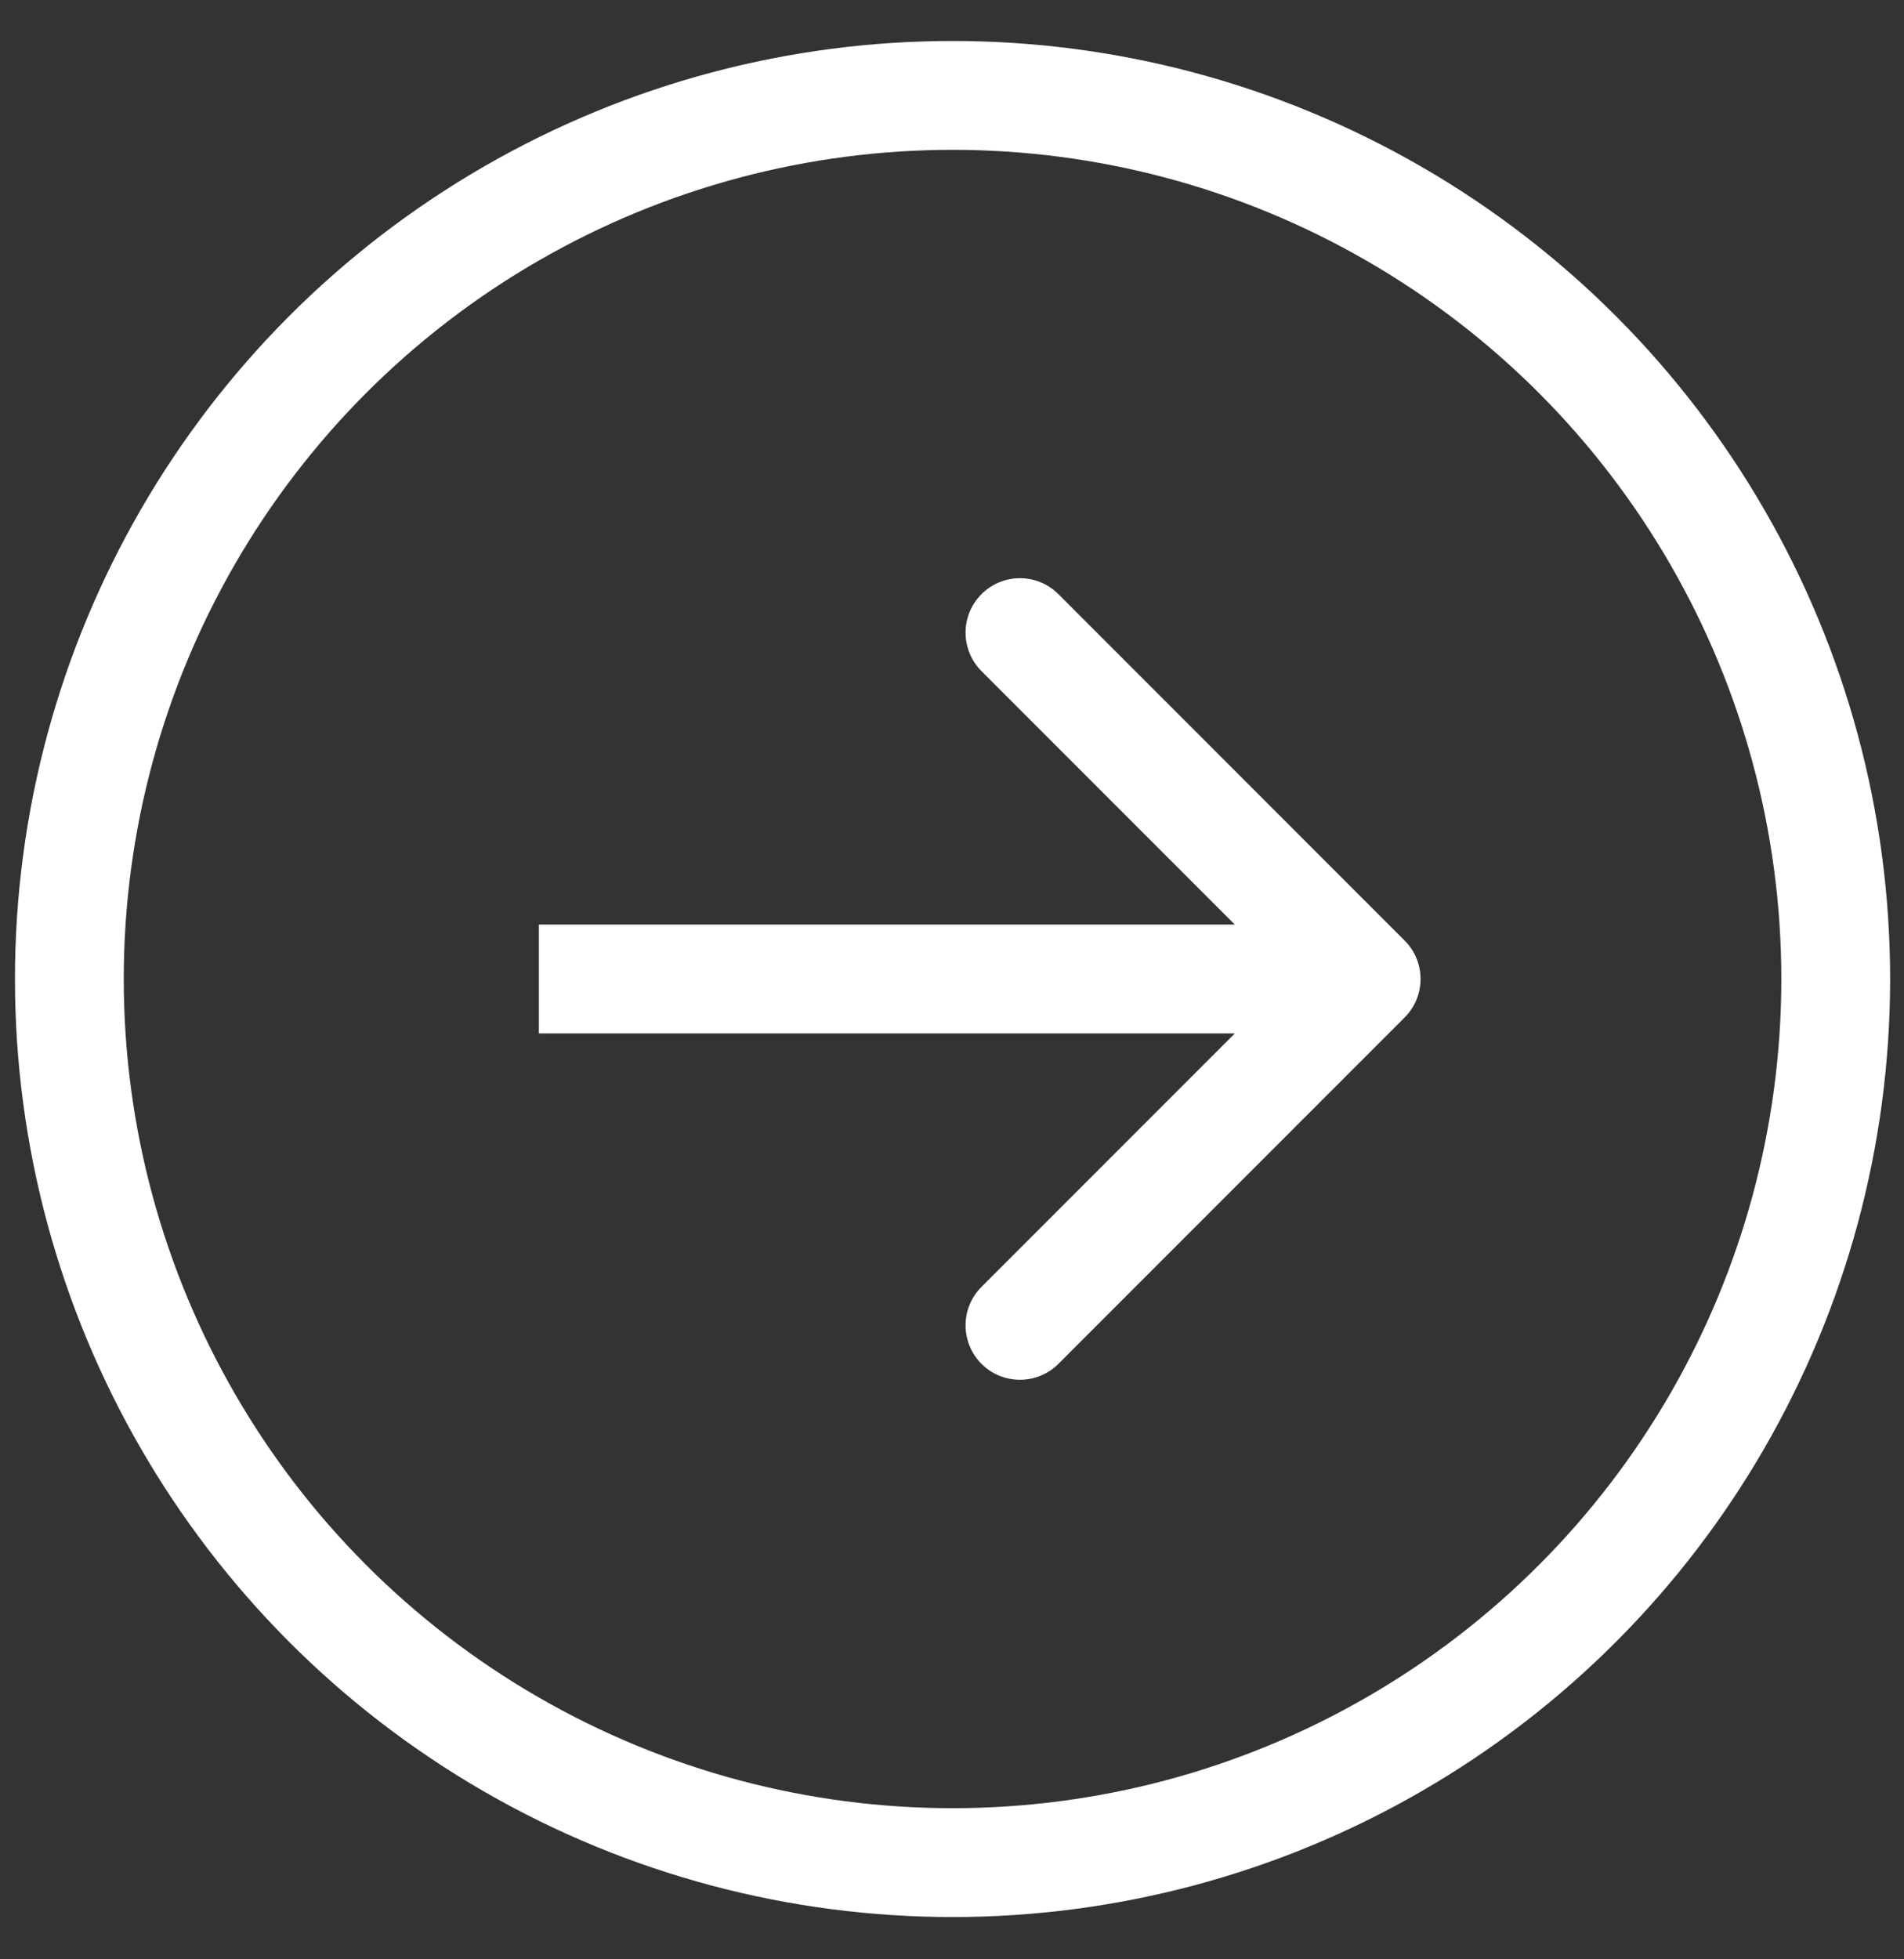 <svg width="35" height="36" viewBox="0 0 35 36" fill="none" xmlns="http://www.w3.org/2000/svg">
<rect x="0" y="0" width="35" height="36" fill="#333333" stroke="none"/>
<circle cx="17.51" cy="17.988" r="16.235" stroke="white" stroke-width="2"/>
<path d="M25.82 18.695C26.211 18.304 26.211 17.671 25.82 17.281L19.456 10.917C19.066 10.526 18.433 10.526 18.042 10.917C17.652 11.307 17.652 11.94 18.042 12.331L23.699 17.988L18.042 23.645C17.652 24.035 17.652 24.668 18.042 25.059C18.433 25.449 19.066 25.449 19.456 25.059L25.82 18.695ZM9.906 18.988L25.113 18.988L25.113 16.988L9.906 16.988L9.906 18.988Z" fill="white"/>
</svg>
